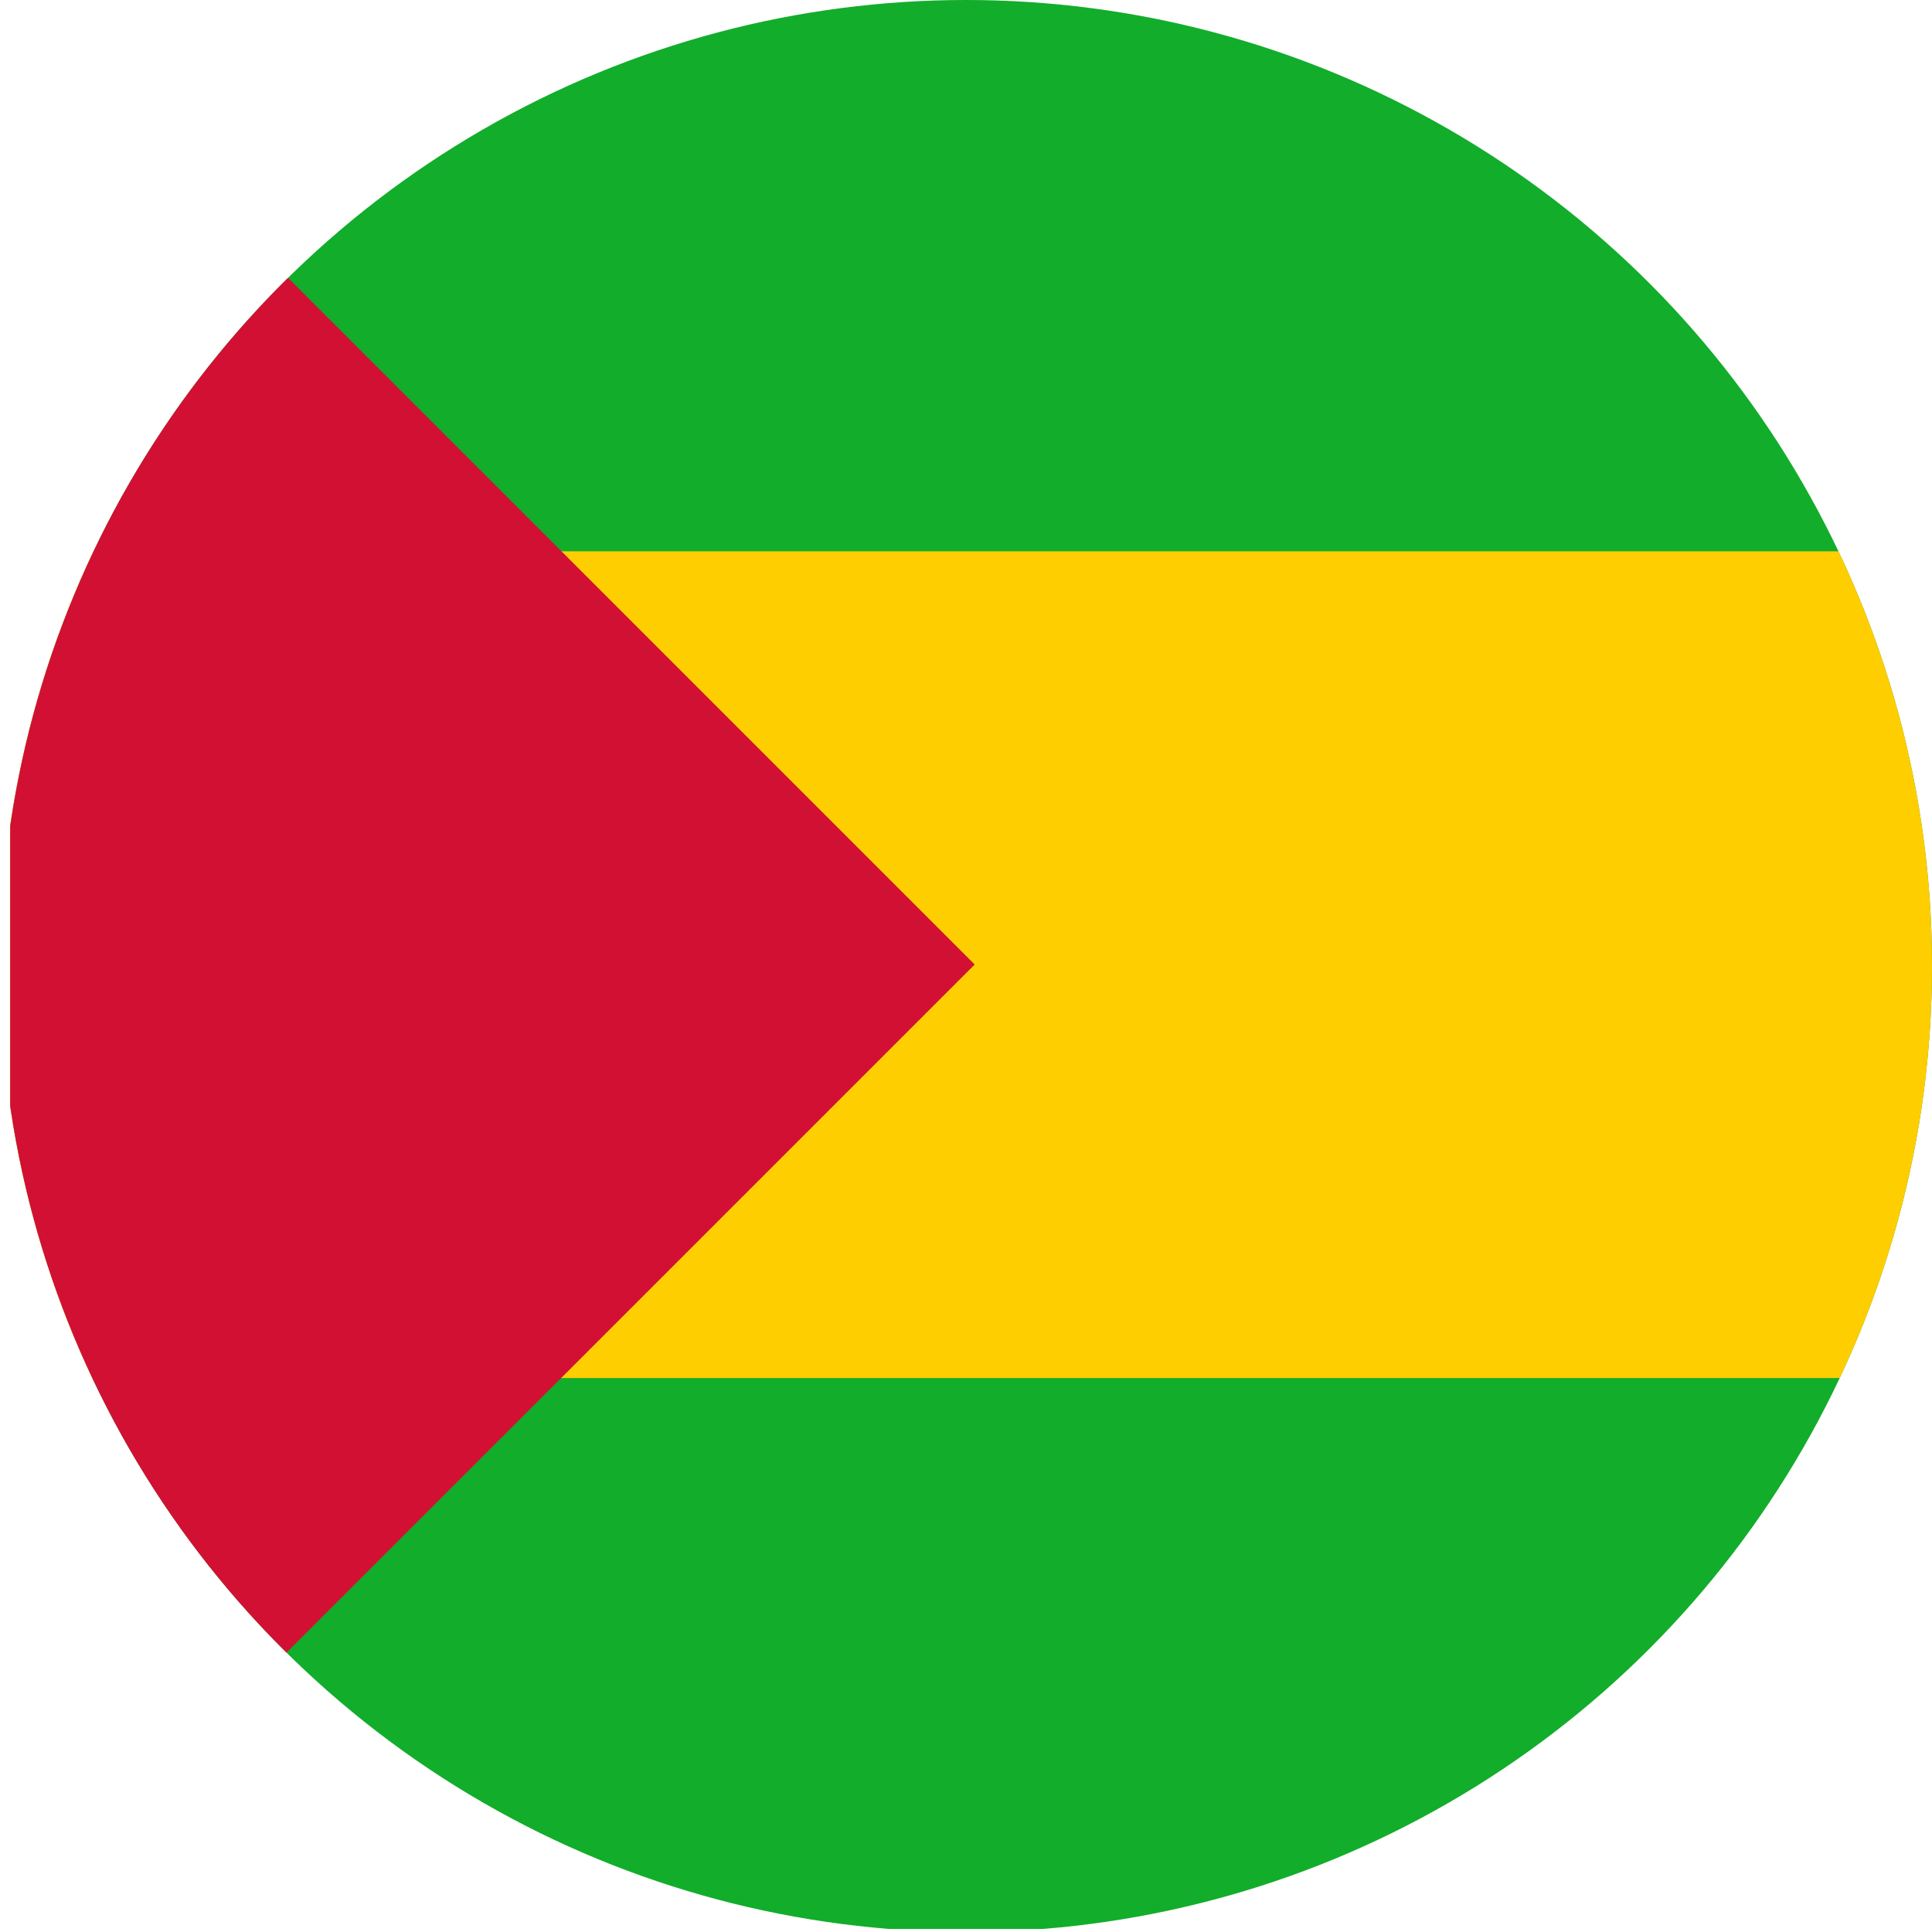 <?xml version="1.0" encoding="utf-8"?>
<!-- Generator: Adobe Illustrator 23.0.1, SVG Export Plug-In . SVG Version: 6.00 Build 0)  -->
<svg version="1.1" id="Layer_1" xmlns="http://www.w3.org/2000/svg" xmlns:xlink="http://www.w3.org/1999/xlink" x="0px" y="0px"
	 viewBox="0 0 512 512" style="enable-background:new 0 0 512 512;" xml:space="preserve">
<style type="text/css">
	.st0{clip-path:url(#SVGID_2_);fill:#12AD2B;}
	.st1{clip-path:url(#SVGID_2_);fill:#FFCE00;}
	.st2{clip-path:url(#SVGID_2_);fill:#D21034;}
	.st3{clip-path:url(#SVGID_2_);}
</style>
<g>
	<defs>
		<circle id="SVGID_1_" cx="256" cy="256" r="256"/>
	</defs>
	<clipPath id="SVGID_2_">
		<use xlink:href="#SVGID_1_"  style="overflow:visible;"/>
	</clipPath>
	<rect x="2.7" class="st0" width="1022.4" height="511.2"/>
	<rect x="2.7" y="146.1" class="st1" width="1022.4" height="219.1"/>
	<path class="st2" d="M2.7,0v511.2l255.6-255.6"/>
	<g id="star" transform="translate(1400,700)" class="st3">
		<g id="c">
			<path id="t" d="M-1018.2-517.4l-22.6,69.5l34.7,11.3"/>
			<g transform="scale(-1,1)">
				<path d="M-1018.2-517.4l22.6,69.5l-34.7,11.3"/>
			</g>
		</g>
		<g transform="rotate(72)">
			<g>
				<path d="M-948.7-467h-73v36.5"/>
				<g transform="scale(-1,1)">
					<path d="M-948.7-467l-59.1,42.9l-21.5-29.5"/>
				</g>
			</g>
		</g>
		<g transform="rotate(144)">
			<g>
				<path d="M-975.2-385.3l-22.6-69.5l-34.7,11.3"/>
				<g transform="scale(-1,1)">
					<path d="M-975.2-385.3l-59.1-42.9l21.5-29.5"/>
				</g>
			</g>
		</g>
		<g transform="rotate(216)">
			<g>
				<path d="M-1061.1-385.3l59.1-42.9l-21.5-29.5"/>
				<g transform="scale(-1,1)">
					<path d="M-1061.1-385.3l22.6-69.5l34.7,11.3"/>
				</g>
			</g>
		</g>
		<g transform="rotate(288)">
			<g>
				<path d="M-1087.6-467l59.1,42.9l21.5-29.5"/>
				<g transform="scale(-1,1)">
					<path d="M-1087.6-467h73v36.5"/>
				</g>
			</g>
		</g>
	</g>
	<g class="st3">
		<g transform="translate(1400,700)">
			<g>
				<path d="M-630.6-517.4l-22.6,69.5l34.7,11.3"/>
				<g transform="scale(-1,1)">
					<path d="M-630.6-517.4L-608-448l-34.7,11.3"/>
				</g>
			</g>
			<g transform="rotate(72)">
				<g>
					<path d="M-561.1-467h-73v36.5"/>
					<g transform="scale(-1,1)">
						<path d="M-561.1-467l-59.1,42.9l-21.5-29.5"/>
					</g>
				</g>
			</g>
			<g transform="rotate(144)">
				<g>
					<path d="M-587.6-385.3l-22.6-69.5l-34.7,11.3"/>
					<g transform="scale(-1,1)">
						<path d="M-587.6-385.3l-59.1-42.9l21.5-29.5"/>
					</g>
				</g>
			</g>
			<g transform="rotate(216)">
				<g>
					<path d="M-673.5-385.3l59.1-42.9l-21.5-29.5"/>
					<g transform="scale(-1,1)">
						<path d="M-673.5-385.3l22.6-69.5l34.7,11.3"/>
					</g>
				</g>
			</g>
			<g transform="rotate(288)">
				<g>
					<path d="M-700-467l59.1,42.9l21.5-29.5"/>
					<g transform="scale(-1,1)">
						<path d="M-700-467h73v36.5"/>
					</g>
				</g>
			</g>
		</g>
	</g>
</g>
</svg>
